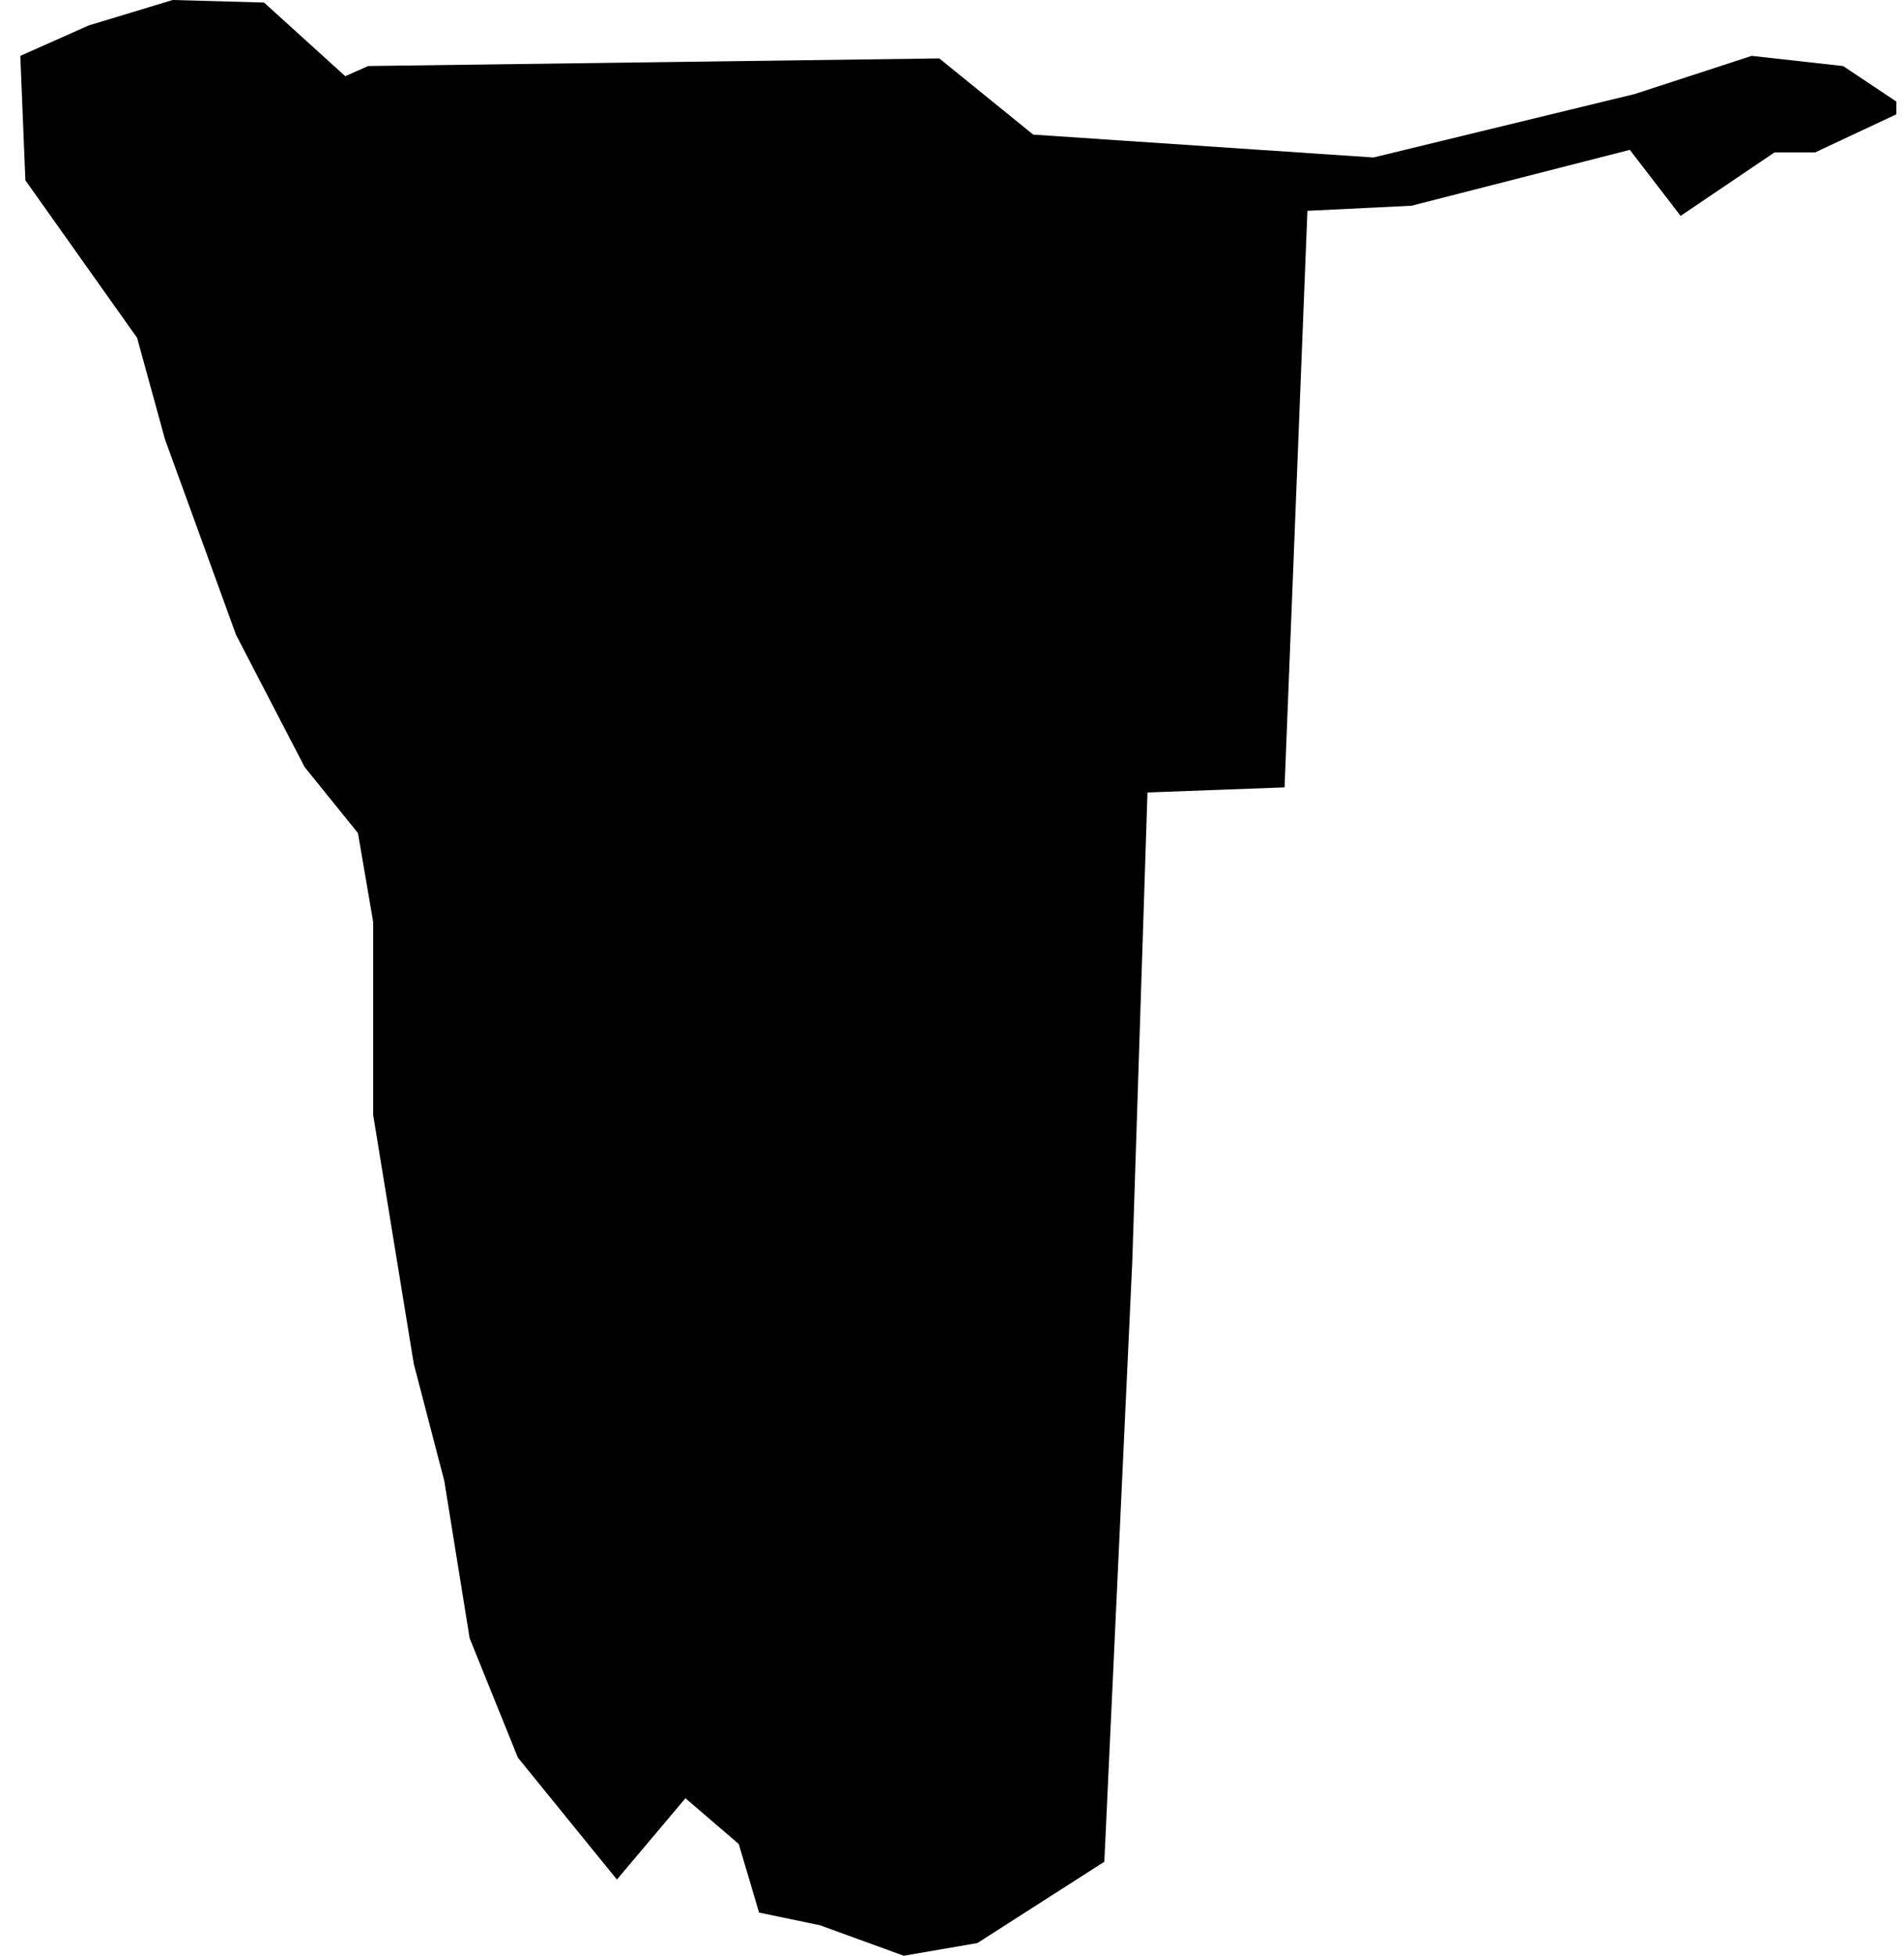 <?xml version="1.0" encoding="UTF-8"?>
<svg width="75px" height="77px" viewBox="0 0 75 77" version="1.1" xmlns="http://www.w3.org/2000/svg" xmlns:xlink="http://www.w3.org/1999/xlink">
    <title>NA</title>
    <g id="Page-1" stroke="none" stroke-width="1" fill="none" fill-rule="evenodd">
        <g id="map-optimized" transform="translate(-1030.5, -604.1)" fill="#000000" fill-rule="nonzero">
            <polygon id="NA" points="1094.9 607.8 1084.6 610.3 1071.2 609.4 1067.5 606.4 1045 606.7 1044.1 607.1 1040.9 604.2 1037.3 604.1 1034 605.1 1031.3 606.3 1031.5 611.2 1035.9 617.4 1037 621.4 1039.8 629.1 1042.5 634.3 1044.6 636.9 1045.2 640.4 1045.2 648 1046.8 657.8 1048 662.4 1049 668.6 1050.9 673.3 1054.8 678.1 1057.5 674.9 1059.6 676.7 1060.4 679.4 1062.8 679.9 1066.1 681.1 1069 680.6 1074 677.4 1075.1 653.8 1075.7 635.3 1081.1 635.1 1082 612.4 1086.1 612.2 1094.7 610 1096.7 612.6 1100.4 610.1 1102 610.1 1105.2 608.6 1105.2 608.1 1103.1 606.7 1099.5 606.3"></polygon>
        </g>
    </g>
</svg>